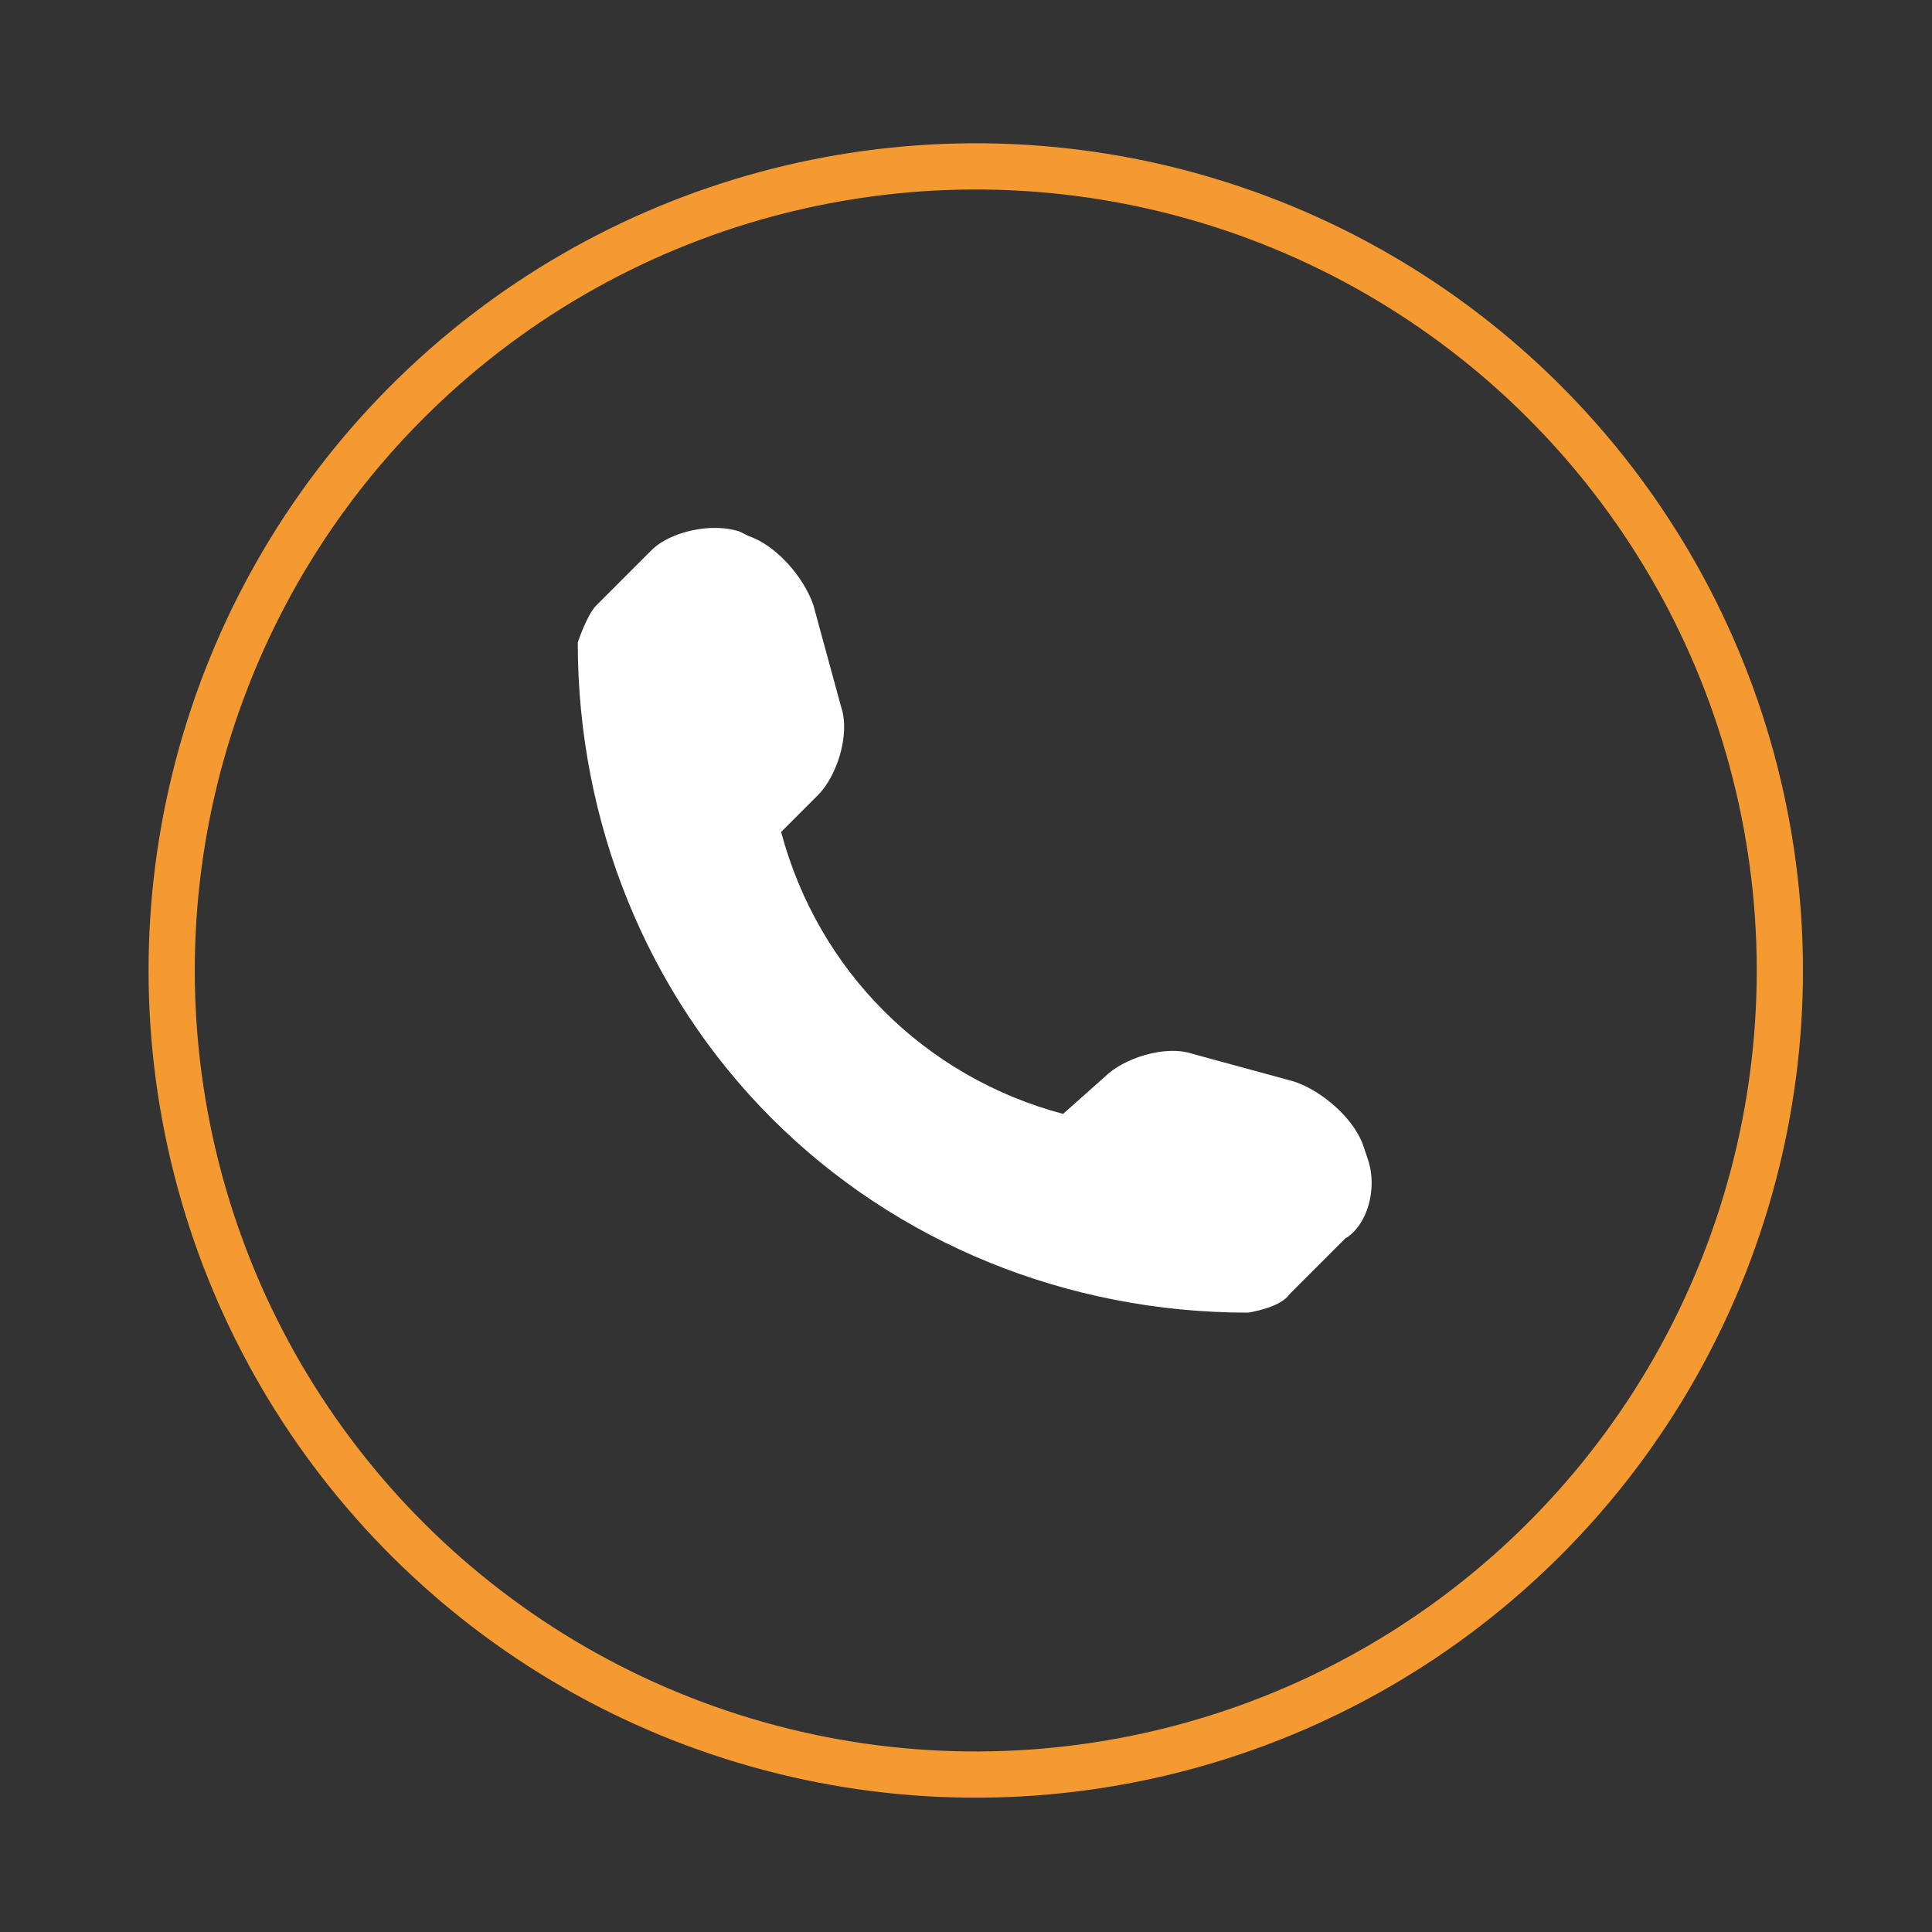 <?xml version="1.0" encoding="utf-8"?>
<!-- Generator: Adobe Illustrator 24.3.0, SVG Export Plug-In . SVG Version: 6.00 Build 0)  -->
<svg version="1.1" xmlns="http://www.w3.org/2000/svg" xmlns:xlink="http://www.w3.org/1999/xlink" x="0px" y="0px"
	 viewBox="0 0 41.8 41.8" style="enable-background:new 0 0 41.8 41.8;" xml:space="preserve">
<rect x="0" y="0" width="41.8" height="41.8" fill="#333333" stroke="none"/>
<style type="text/css">
	.st0{fill:#FFFFFF;}
	.st1{fill:none;stroke:#F59A31;}
</style>
<g id="Ebene_2">
	<path class="st0" d="M29.6,25.1l-0.1-0.3c-0.2-0.6-0.9-1.2-1.5-1.4l-2.2-0.6c-0.6-0.2-1.5,0.1-1.9,0.5L23,24.1
		c-3-0.8-5.3-3.1-6.1-6.1l0.8-0.8c0.4-0.4,0.7-1.3,0.5-1.9l-0.6-2.2c-0.2-0.6-0.8-1.3-1.4-1.5L16,11.5c-0.6-0.2-1.5,0-1.9,0.4
		l-1.2,1.2c-0.2,0.2-0.4,0.8-0.4,0.8c0,3.9,1.5,7.6,4.2,10.3c2.7,2.7,6.4,4.2,10.3,4.2c0,0,0.7-0.1,0.9-0.4l1.2-1.2
		C29.6,26.5,29.8,25.7,29.6,25.1"/>
</g>
<g id="Ebene_1">
	<ellipse transform="matrix(0.973 -0.23 0.23 0.973 -4.249 5.417)" class="st1" cx="21.1" cy="21" rx="17.4" ry="17.4"/>
</g>
</svg>
